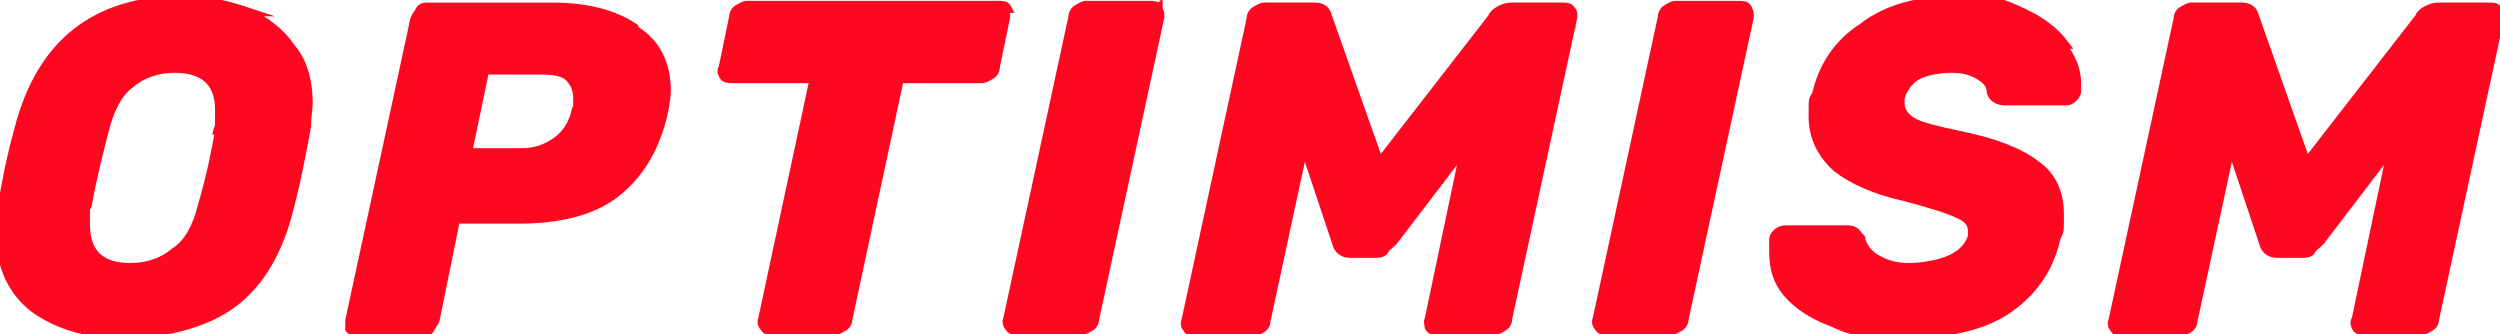 <?xml version="1.0" encoding="UTF-8"?>
<svg id="katman_1" xmlns="http://www.w3.org/2000/svg" version="1.1" viewBox="0 0 145.9 19.5">
  <!-- Generator: Adobe Illustrator 29.7.1, SVG Export Plug-In . SVG Version: 2.1.1 Build 8)  -->
  <defs>
    <style>
      .st0 {
        fill: #ff0621;
        stroke: #ff0621;
        stroke-miterlimit: 10;
        stroke-width: .5px;
      }
    </style>
  </defs>
  <path class="st0" d="M14.5.7C13.3.3,12.1,0,10.7,0,5.6,0,2.4,2.5,1.1,7.5c-.5,1.8-.8,3.4-1,4.7,0,.6-.1,1.1-.1,1.4,0,1.9.7,3.4,2,4.4,1.4,1,3.1,1.5,5.3,1.5s4.7-.6,6.3-1.8c1.6-1.2,2.7-3.1,3.3-5.6.4-1.5.7-3.1,1-4.7,0-.6.1-1,.1-1.4,0-1.2-.3-2.4-1-3.2-.6-.9-1.5-1.6-2.6-2.1h0ZM12.8,7.6c-.2,1.2-.5,2.7-1,4.4-.3,1.2-.8,2.2-1.6,2.7-.7.6-1.6.9-2.6.9-1.7,0-2.6-.8-2.6-2.5s0-.8.1-1.1c.3-1.7.7-3.2,1-4.4.3-1.2.8-2.2,1.5-2.7.7-.6,1.6-.9,2.6-.9,1.7,0,2.6.8,2.6,2.4s0,.8-.1,1.2ZM37,1.6c-1.2-.8-2.8-1.2-4.8-1.2h-7.2c-.2,0-.4,0-.5.2s-.2.3-.3.5l-3.8,17.6c0,.2,0,.3,0,.5.1.1.2.2.5.2h3.7c.2,0,.4,0,.5-.2s.2-.3.3-.5l1.2-5.9h3.7c2.4,0,4.3-.5,5.6-1.5s2.3-2.5,2.8-4.6c.1-.5.2-1,.2-1.4,0-1.6-.6-2.8-1.9-3.6h0ZM33.6,6.5c-.2.8-.6,1.4-1.2,1.8s-1.2.6-2,.6h-3.1l1-4.8h3.3c.7,0,1.3.1,1.6.4s.5.7.5,1.2,0,.5,0,.8h0ZM58.6.5c0,.1.1.2.1.3v.2l-.6,2.9c0,.2-.1.4-.3.5s-.3.2-.5.2h-4.8l-3,14c0,.2-.1.4-.3.5-.2.1-.3.2-.5.2h-3.6c-.2,0-.4,0-.5-.2-.1-.1-.2-.3-.1-.5l3-14h-4.8c-.2,0-.4,0-.5-.2s-.1-.3,0-.5l.6-2.9c0-.2.1-.4.3-.5s.3-.2.5-.2h14.7c.2,0,.4,0,.5.2h0ZM67.6.5c0,.1.1.2.1.3v.2l-3.8,17.6c0,.2-.1.4-.3.5s-.3.2-.5.2h-3.7c-.2,0-.4,0-.5-.2-.1-.1-.2-.3-.1-.5L62.6,1c0-.2.1-.4.3-.5s.3-.2.5-.2h3.7c.2,0,.4,0,.5.2h0ZM91.7.5c0,.1.1.2.1.3v.2l-3.8,17.6c0,.2-.1.4-.3.5s-.3.2-.5.2h-3.3c-.2,0-.4,0-.5-.2,0-.1-.1-.3,0-.5l2.1-10-4.2,5.5c-.2.2-.4.3-.5.5s-.4.2-.6.2h-1.4c-.4,0-.7-.2-.8-.6l-1.9-5.7-2.2,10.2c0,.2-.1.4-.3.5s-.3.2-.5.2h-3.3c-.2,0-.4,0-.5-.2-.1-.1-.2-.3-.1-.5l3.8-17.6c0-.2.1-.4.3-.5s.3-.2.5-.2h2.9c.5,0,.7.2.8.6l3,8.5,6.6-8.5c0-.1.2-.3.4-.4s.4-.2.7-.2h3c.2,0,.4,0,.5.2h0ZM102,.5c0,.1.1.2.1.3v.2l-3.8,17.6c0,.2-.1.4-.3.5s-.3.2-.5.2h-3.7c-.2,0-.4,0-.5-.2-.1-.1-.2-.3-.1-.5l3.8-17.6c0-.2.1-.4.3-.5.2-.1.3-.2.5-.2h3.7c.2,0,.4,0,.5.2h0,0ZM120.3,2.6c.6.7.9,1.5.9,2.2s0,.4,0,.5c0,.2-.1.3-.2.4-.1.1-.2.2-.4.2h-3.6c-.4,0-.7-.2-.8-.5,0-.4-.2-.7-.7-1s-1-.4-1.6-.4-1.4.1-2,.4c-.5.3-.8.7-1,1.3v.3c0,.4.2.8.7,1.1.5.3,1.4.5,2.8.8,2,.4,3.5,1,4.4,1.7,1,.7,1.4,1.7,1.4,2.9s0,.9-.2,1.4c-.4,1.8-1.4,3.2-2.9,4.2s-3.6,1.4-6.1,1.4-3-.2-4.1-.7c-1.1-.4-2-1-2.6-1.7-.6-.7-.8-1.5-.8-2.4s0-.4,0-.7c0-.2.1-.3.2-.4.1-.1.3-.2.5-.2h3.5c.2,0,.4,0,.5.1.1,0,.2.2.4.4.1.5.4.9.9,1.2s1.1.5,1.9.5,1.9-.2,2.5-.5c.6-.3,1-.7,1.2-1.3v-.3c0-.5-.3-.8-.8-1-.6-.3-1.6-.6-3.1-1-1.8-.4-3.1-1-4-1.7-.9-.8-1.4-1.8-1.4-3s0-.9.2-1.3c.4-1.7,1.3-3,2.7-3.9C110.1.5,112,0,114.3,0s2.6.2,3.7.7c1.1.5,1.9,1.1,2.5,1.9h-.1ZM145.9.8v.2l-3.8,17.6c0,.2-.1.4-.3.5-.2.1-.3.2-.5.2h-3.3c-.2,0-.4,0-.5-.2s-.1-.3,0-.5l2.1-10-4.2,5.5c-.2.2-.4.3-.5.5s-.4.2-.6.2h-1.4c-.4,0-.7-.2-.8-.6l-1.9-5.7-2.2,10.2c0,.2-.1.4-.3.5-.2.1-.3.2-.5.2h-3.3c-.2,0-.4,0-.5-.2-.1-.1-.2-.3-.1-.5l3.8-17.6c0-.2.1-.4.3-.5.2-.1.3-.2.5-.2h2.9c.5,0,.7.2.8.6l3,8.5,6.6-8.5c0-.1.2-.3.4-.4s.4-.2.7-.2h3c.2,0,.4,0,.5.2,0,.1.1.2.1.3h0,0Z"/>
</svg>